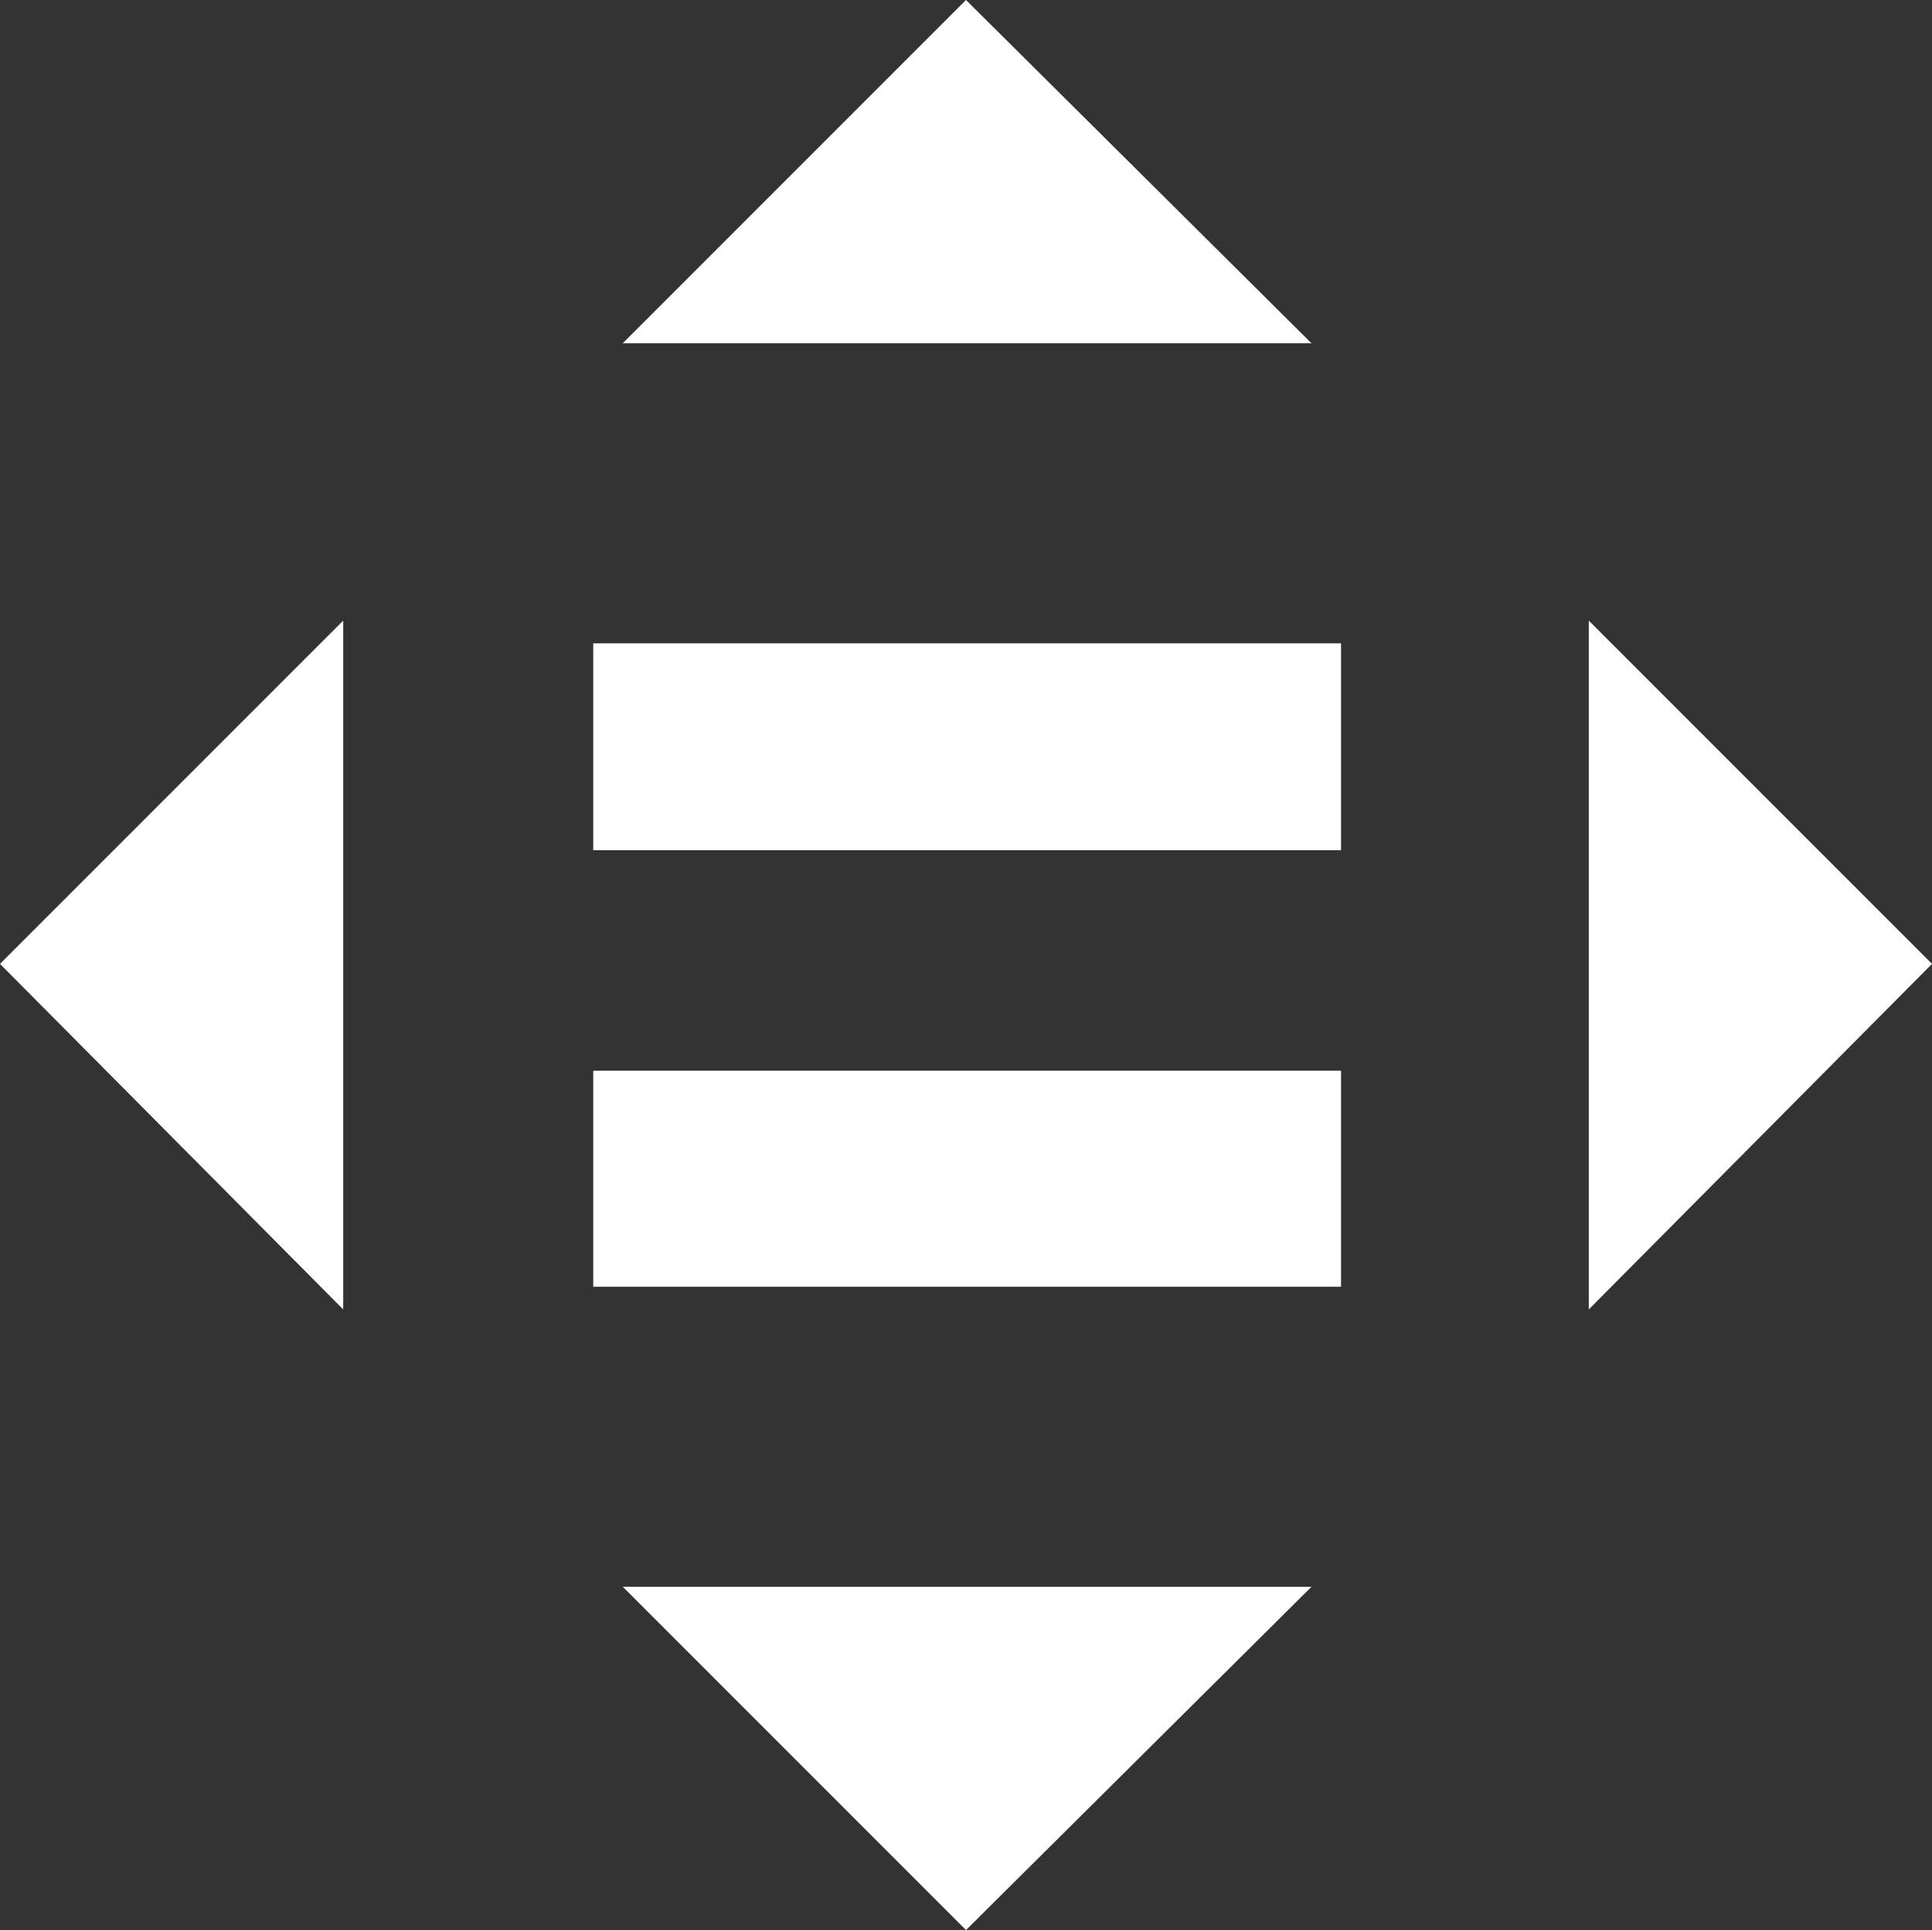 <?xml version="1.0" encoding="UTF-8" standalone="no"?><svg xmlns="http://www.w3.org/2000/svg" xmlns:xlink="http://www.w3.org/1999/xlink" fill="#000000" height="84.9" preserveAspectRatio="xMidYMid meet" version="1" viewBox="0.0 0.0 85.0 84.9" width="85" zoomAndPan="magnify"><rect x="0.0" y="0.0" width="85.0" height="84.9" fill="#333333" stroke="none"/><g id="change1_1"><path d="M15.1,27.3L0,42.4l15.1,15.2V27.3z M69.9,57.6L85,42.4L69.9,27.3V57.6z M57.7,15.1L42.5,0L27.4,15.1H57.7z M27.4,69.8l15.1,15.1l15.2-15.1H27.4z M26.1,28.3H59v9.1H26.1V28.3z M26.1,47.1H59v9.5H26.1V47.1z" fill="#ffffff"/></g></svg>